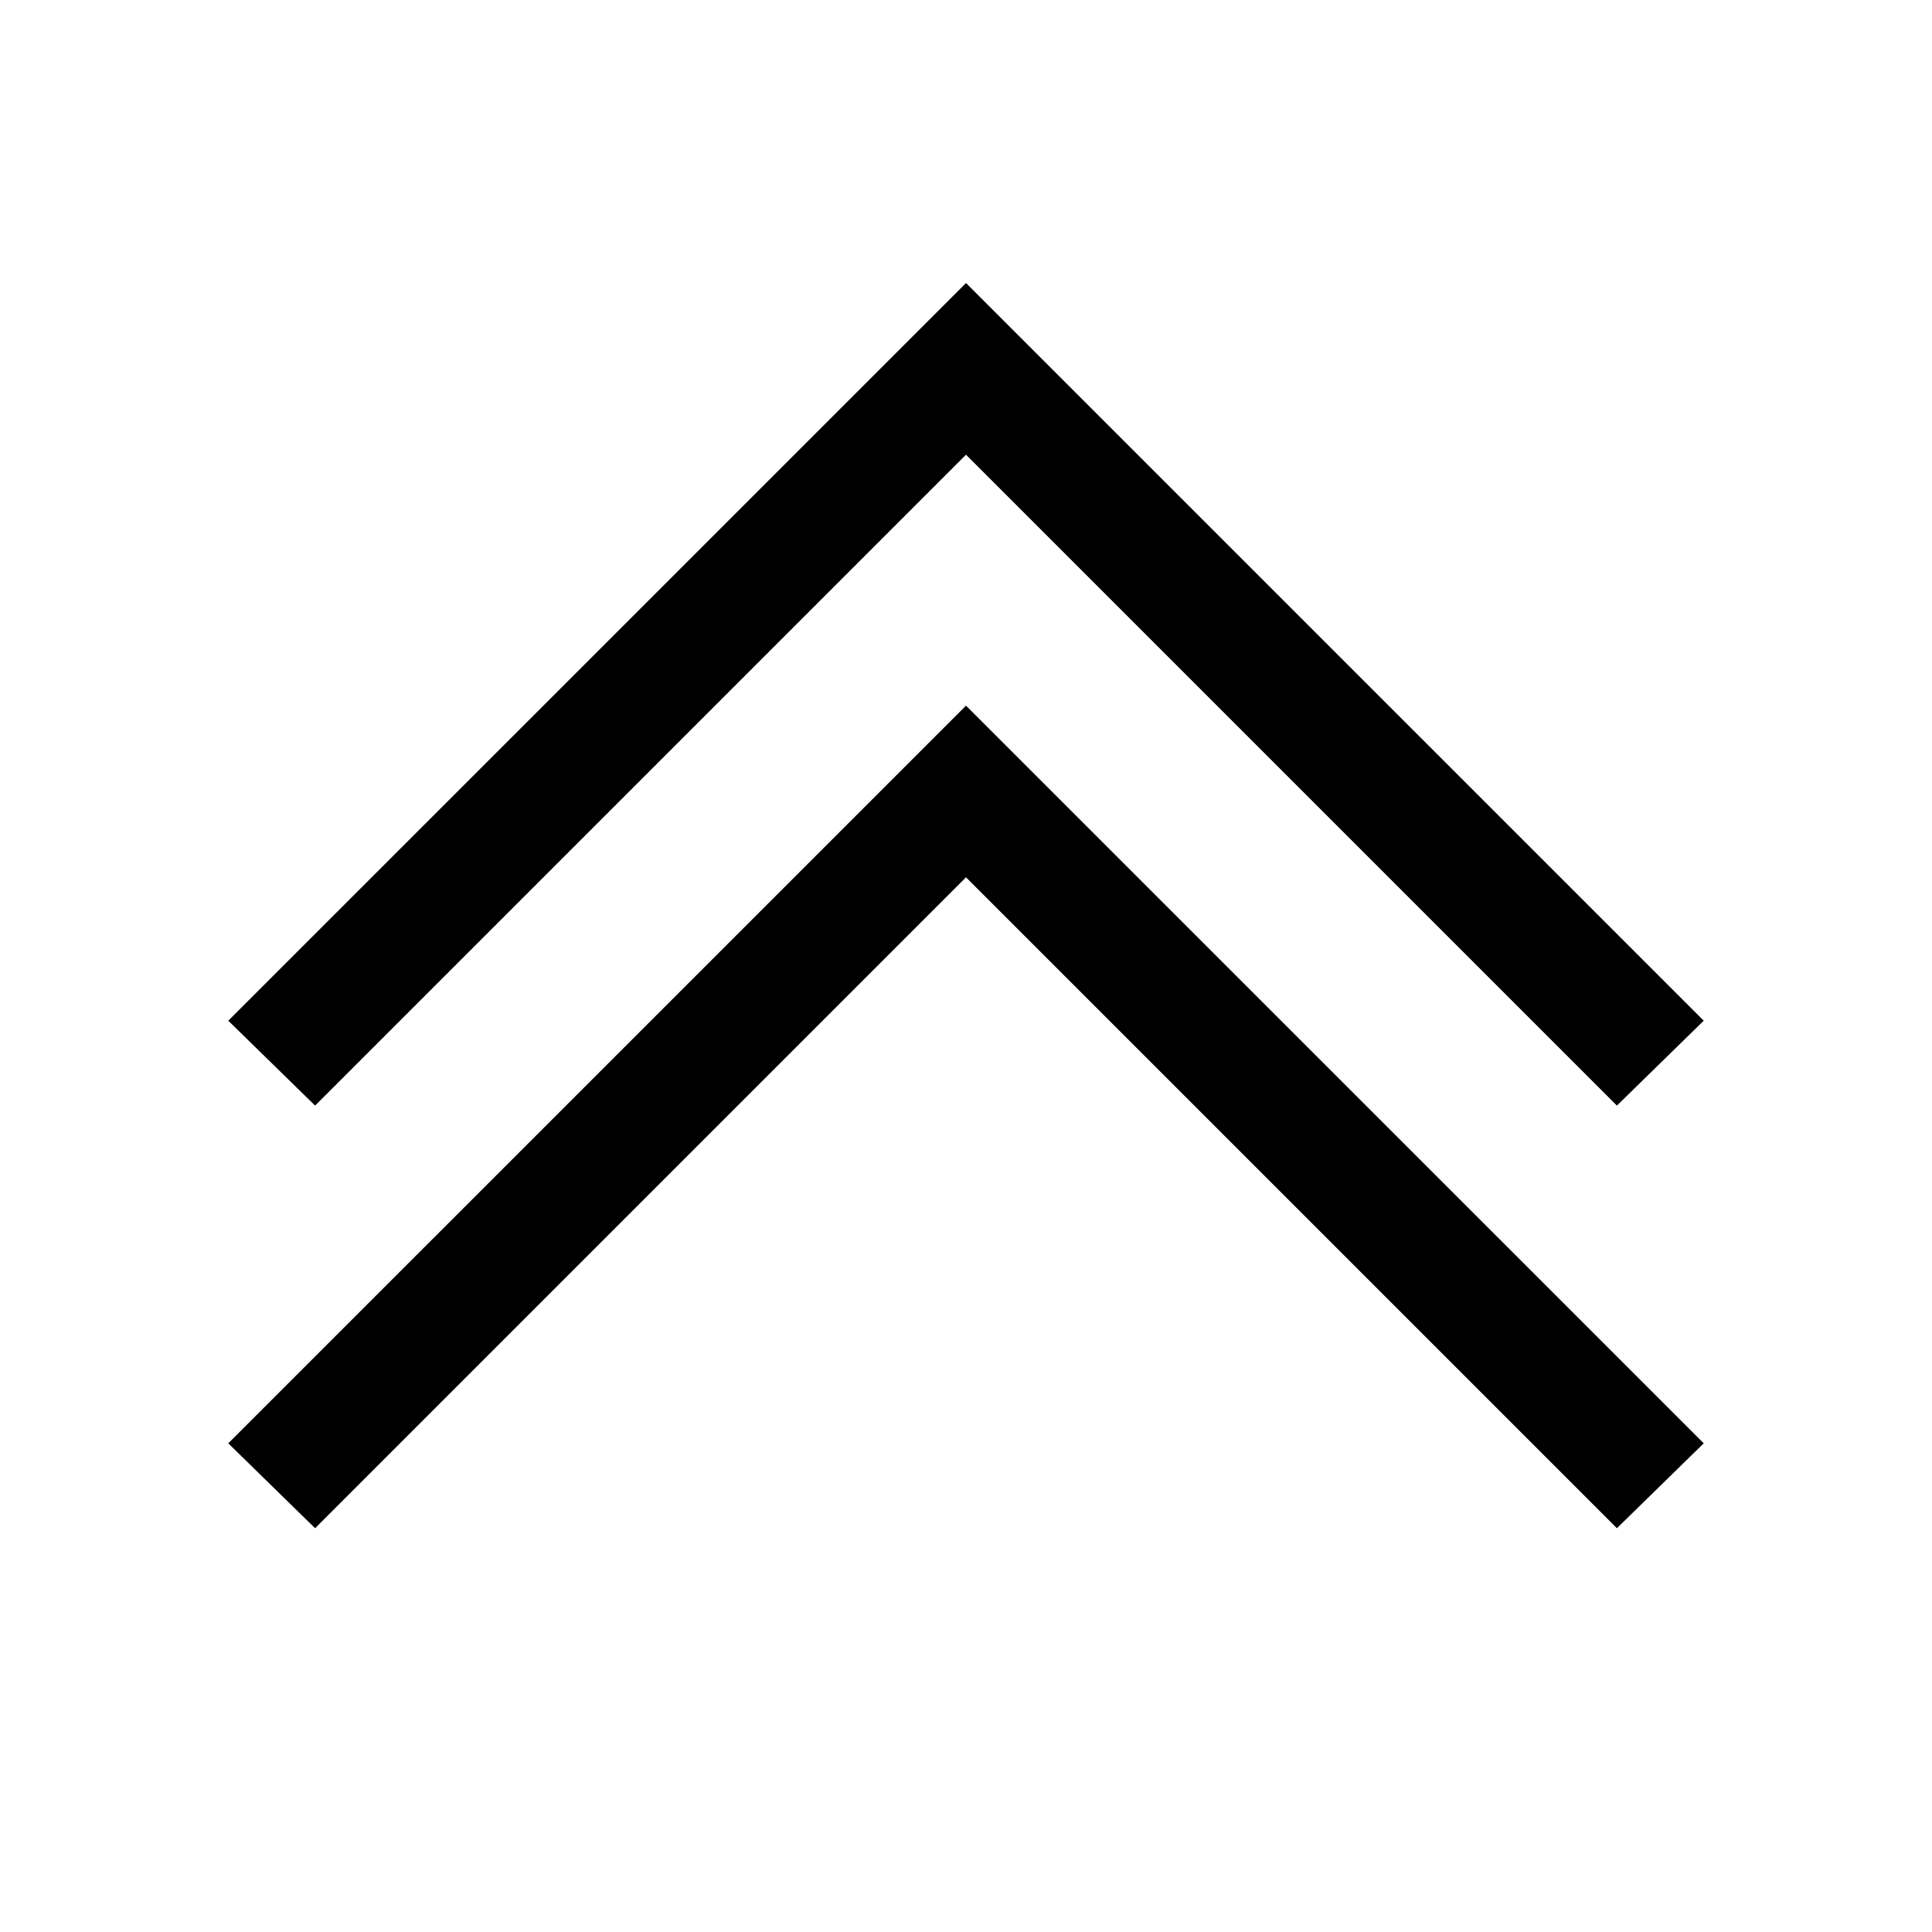 <svg xmlns="http://www.w3.org/2000/svg" viewBox="0 0 32 32"><path d="M 16 4.688 L 3.781 16.906 L 5.219 18.312 L 16 7.531 L 26.781 18.312 L 28.219 16.906 Z M 16 11.688 L 3.781 23.906 L 5.219 25.312 L 16 14.531 L 26.781 25.312 L 28.219 23.906 Z"/></svg>